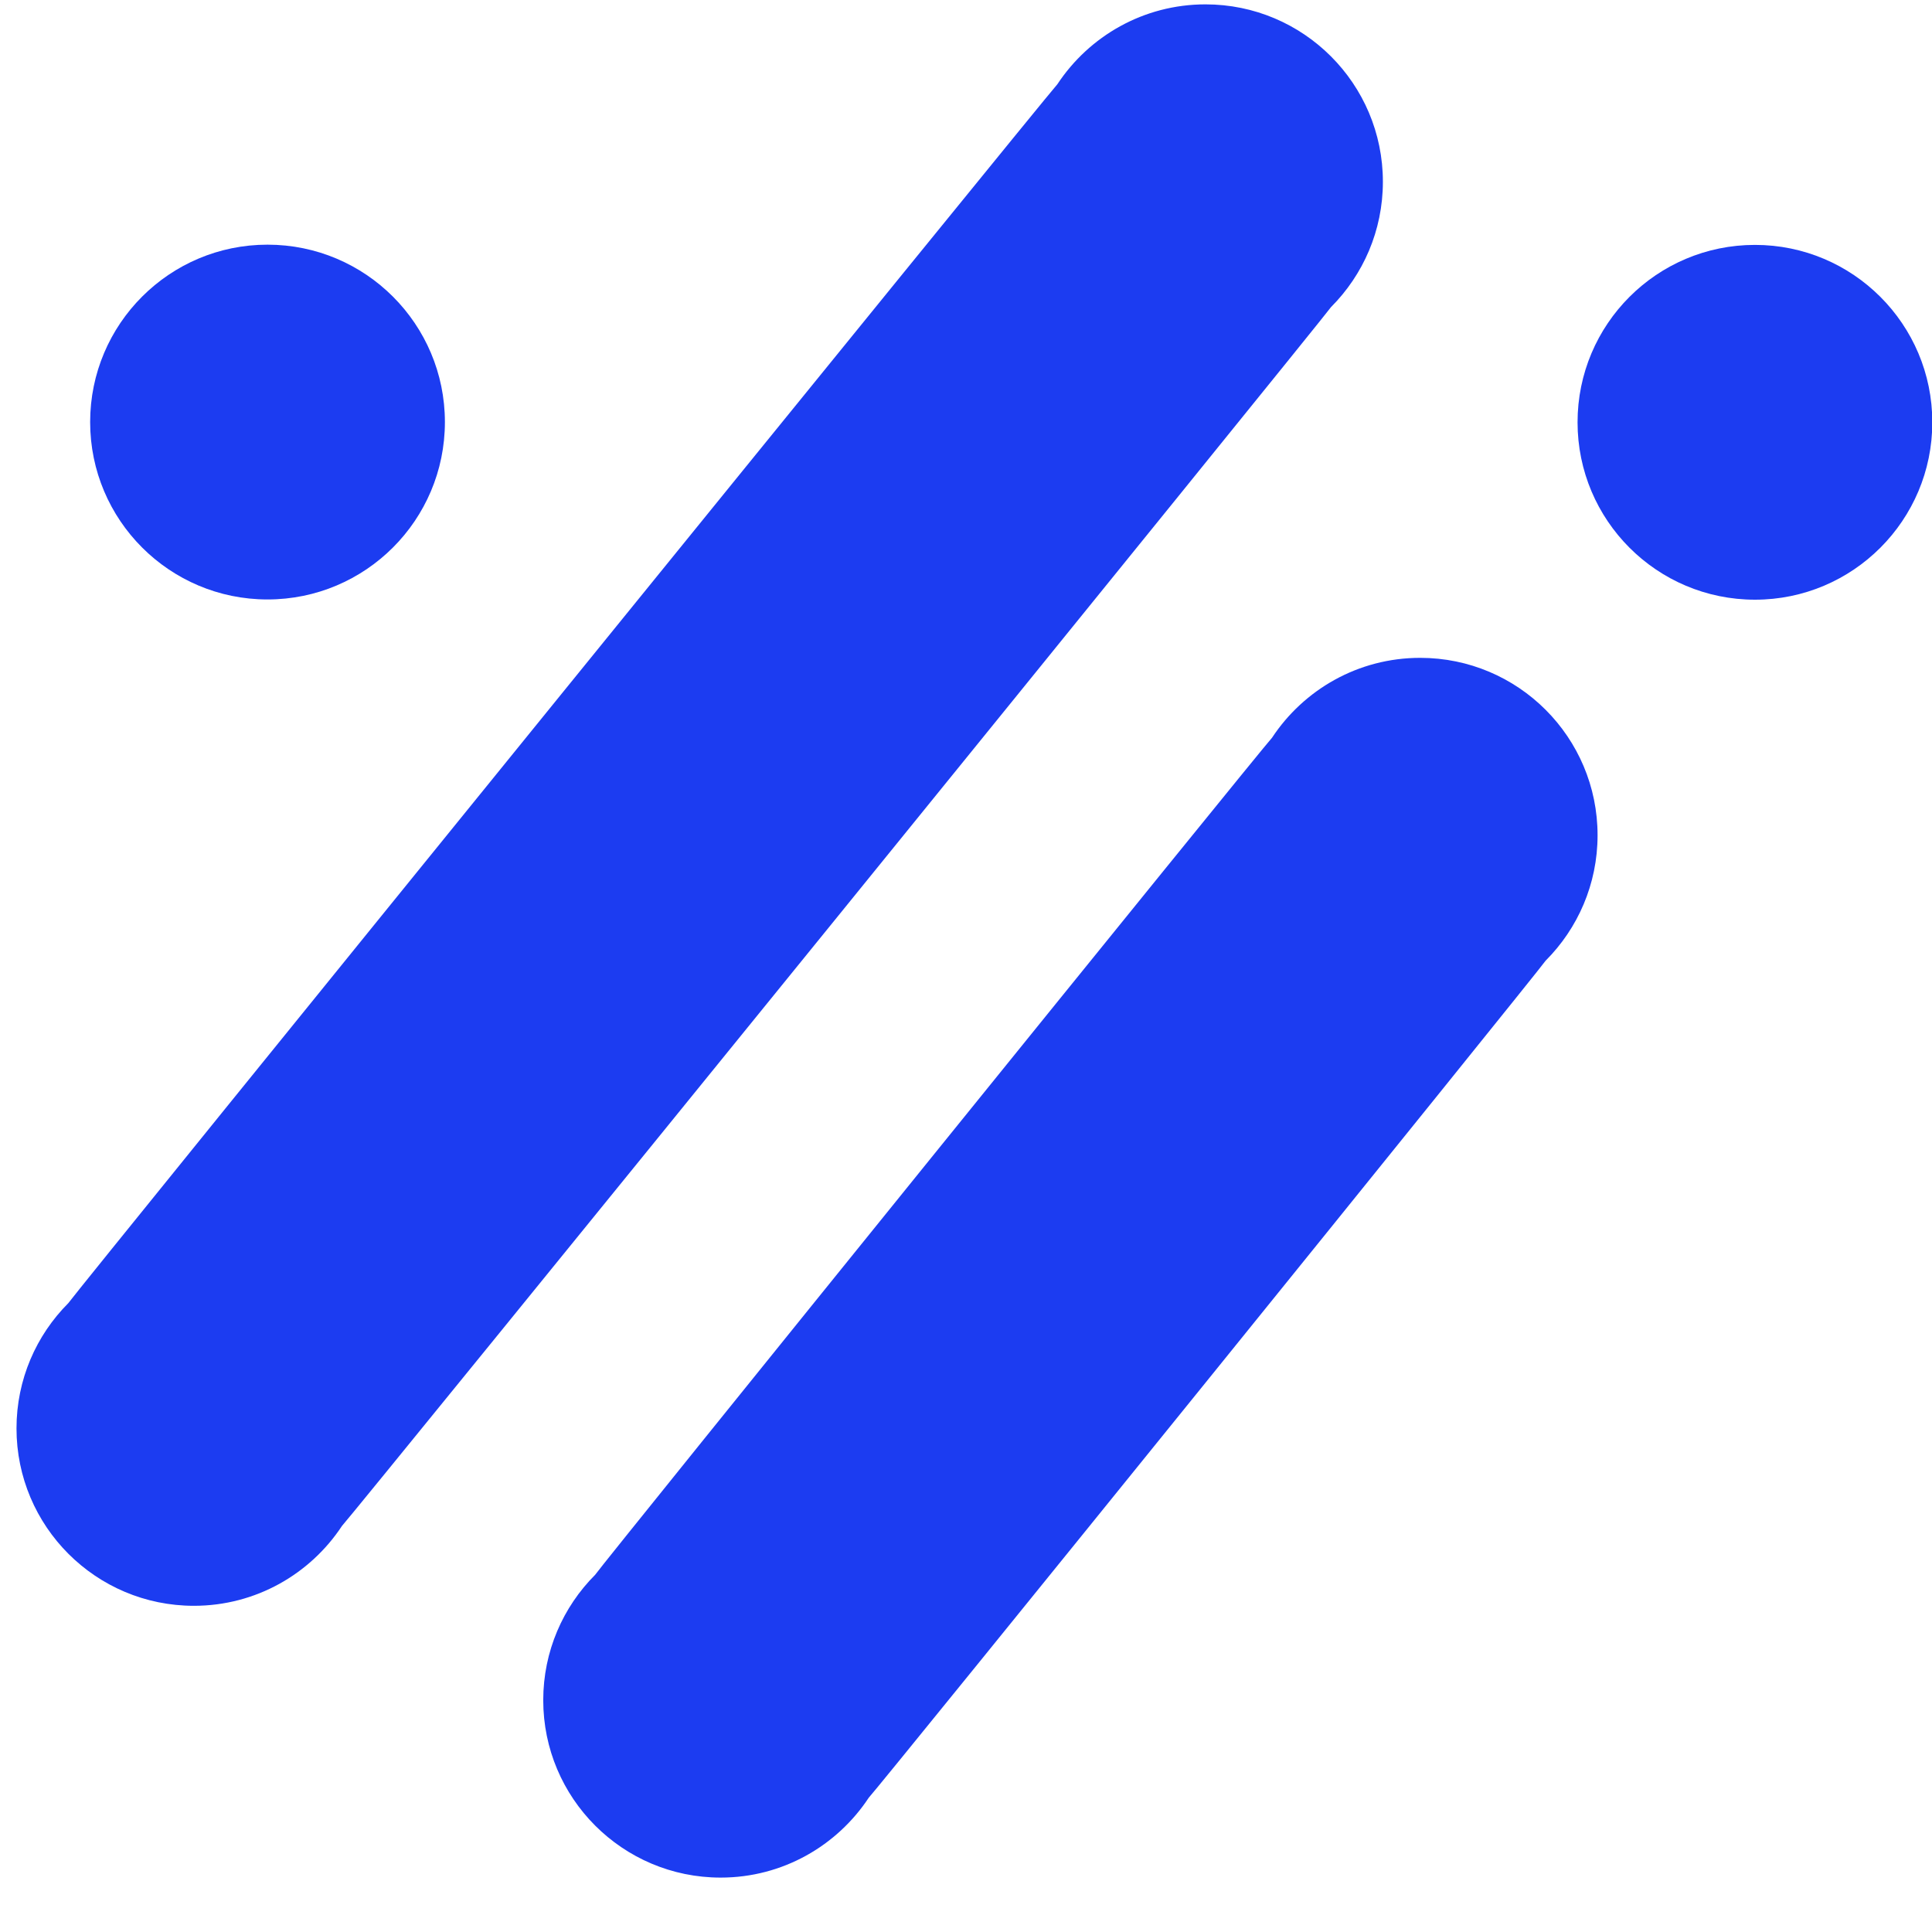 <svg width="50" height="50" viewBox="0 0 50 50" fill="none" xmlns="http://www.w3.org/2000/svg">
<path d="M34.448 7.946C35.276 7.116 35.789 5.97 35.789 4.704C35.789 2.169 33.733 0.113 31.198 0.113C29.595 0.113 28.186 0.936 27.364 2.181C27.146 2.4 1.938 33.466 1.768 33.725C0.939 34.556 0.427 35.701 0.427 36.967C0.427 39.503 2.482 41.558 5.018 41.558C6.621 41.558 8.03 40.735 8.851 39.49C9.069 39.272 34.277 8.205 34.448 7.946Z" fill="#1C3CF1"/>
<path d="M40.001 24.862C40.831 24.031 41.345 22.883 41.345 21.616C41.345 19.08 39.29 17.025 36.754 17.025C35.15 17.025 33.741 17.848 32.919 19.094C32.7 19.314 15.575 40.494 15.403 40.755C14.573 41.586 14.059 42.733 14.059 44.001C14.059 46.536 16.114 48.592 18.65 48.592C20.254 48.592 21.663 47.768 22.485 46.522C22.705 46.302 39.829 25.122 40.001 24.862Z" fill="#1C3CF1"/>
<path d="M45.418 15.52C47.953 15.52 50.008 13.464 50.008 10.929C50.008 8.393 47.953 6.338 45.418 6.338C42.882 6.338 40.827 8.393 40.827 10.929C40.827 13.464 42.882 15.52 45.418 15.52Z" fill="#1C3CF1"/>
<path d="M6.923 15.514C9.459 15.514 11.514 13.459 11.514 10.923C11.514 8.388 9.459 6.332 6.923 6.332C4.388 6.332 2.333 8.388 2.333 10.923C2.333 13.459 4.388 15.514 6.923 15.514Z" fill="#1C3CF1"/>
</svg>
